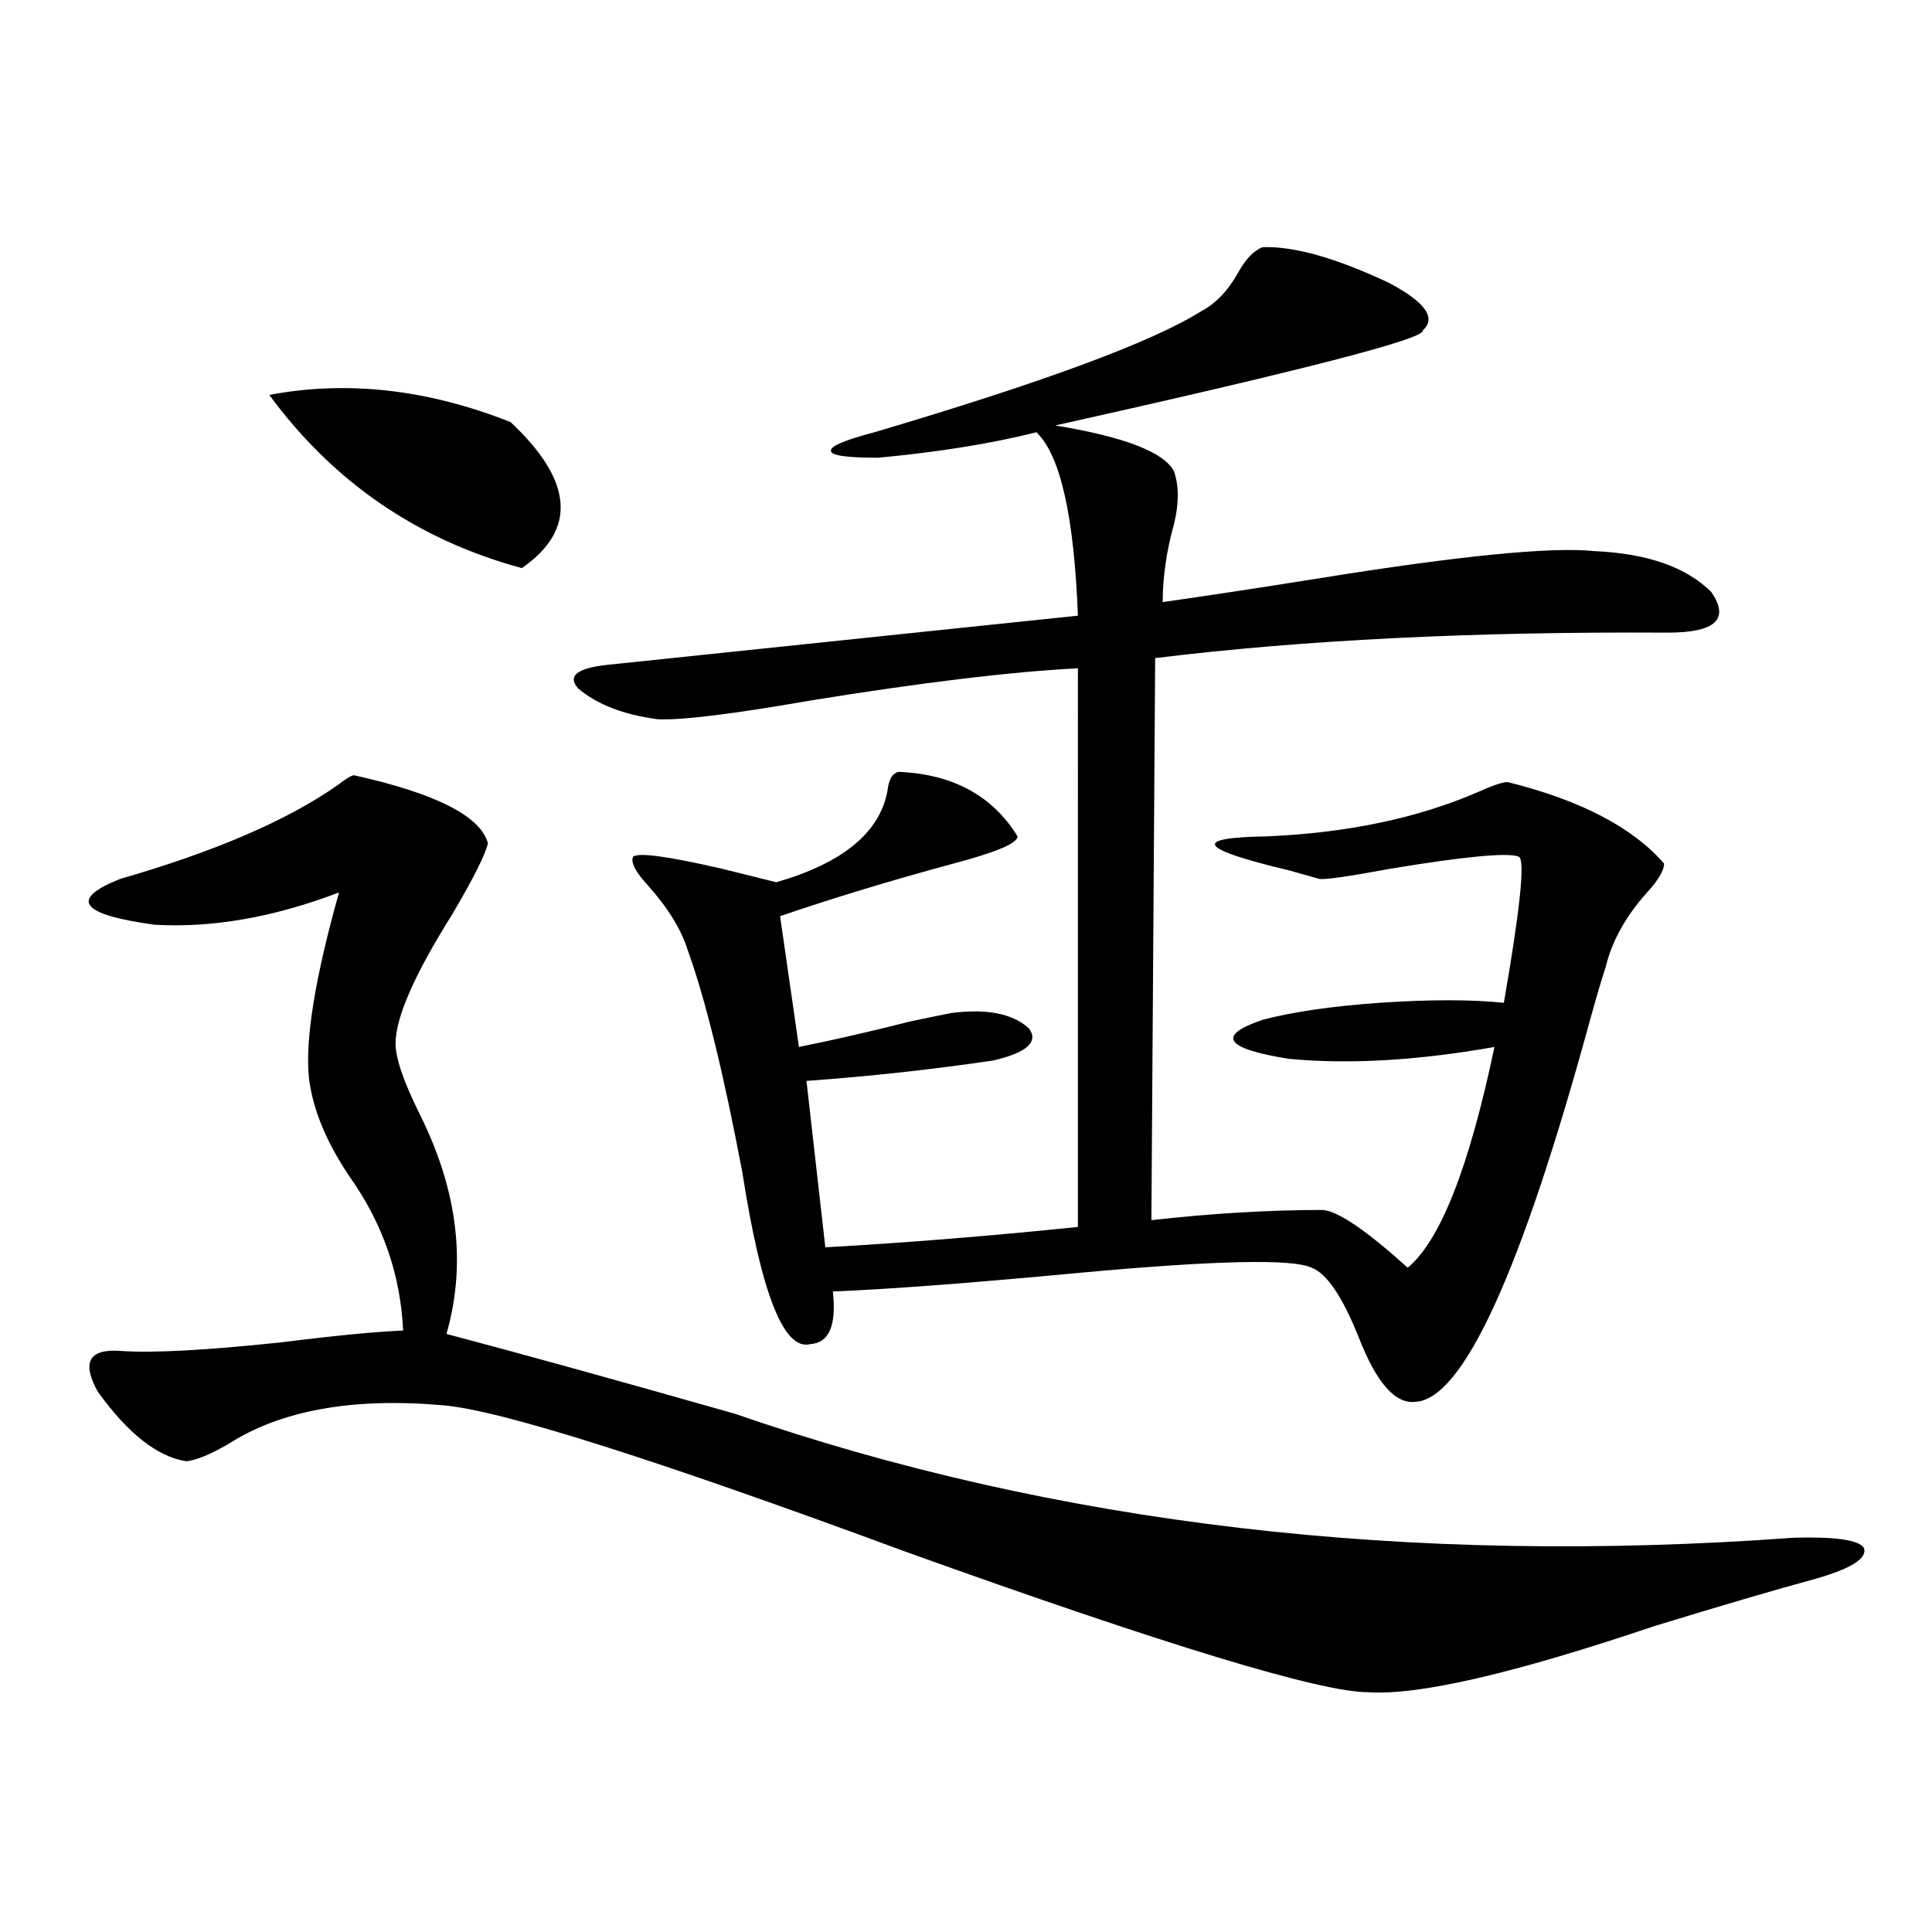 <?xml version="1.0" encoding="utf-8"?>
<!-- Generator: Adobe Illustrator 16.0.0, SVG Export Plug-In . SVG Version: 6.00 Build 0)  -->
<!DOCTYPE svg PUBLIC "-//W3C//DTD SVG 1.1//EN" "http://www.w3.org/Graphics/SVG/1.1/DTD/svg11.dtd">
<svg version="1.1" id="图层_1" xmlns="http://www.w3.org/2000/svg" xmlns:xlink="http://www.w3.org/1999/xlink" x="0px" y="0px"
	 width="1000px" height="1000px" viewBox="0 0 1000 1000" enable-background="new 0 0 1000 1000" xml:space="preserve">
<path d="M183.288,401.281c42.271,9.38,65.364,21.094,69.267,35.156c-1.311,5.864-7.484,18.169-18.536,36.914
	c-19.512,31.063-29.268,53.325-29.268,66.797c0,7.622,4.223,19.927,12.683,36.914c19.512,39.263,24.055,77.056,13.658,113.379
	c37.713,9.97,87.468,23.73,149.265,41.309c165.85,57.431,348.604,78.813,548.279,64.16c21.463-0.577,33.49,1.181,36.097,5.273
	c1.951,5.273-6.188,10.547-24.39,15.82c-21.463,5.851-49.435,14.063-83.9,24.609c-72.849,24.609-122.283,36.035-148.289,34.277
	c-24.725,0-104.723-24.321-239.994-72.949c-130.088-48.038-209.751-73.237-239.019-75.586c-46.828-4.093-83.9,2.637-111.217,20.215
	c-9.115,5.273-16.265,8.212-21.463,8.789c-14.969-2.335-30.243-14.351-45.853-36.035c-8.46-15.229-4.558-22.261,11.707-21.094
	c16.25,1.181,43.901-0.288,82.925-4.395c27.957-3.516,49.1-5.562,63.413-6.152c-1.311-28.702-10.411-55.069-27.316-79.102
	c-12.362-18.155-19.512-35.444-21.463-51.855c-1.951-19.913,3.247-51.855,15.609-95.801c-33.825,12.896-65.699,18.457-95.607,16.699
	c-38.383-5.273-44.236-13.184-17.561-23.73c48.779-14.063,86.172-30.171,112.192-48.34
	C179.051,403.039,181.978,401.281,183.288,401.281z M139.387,204.406c40.319-7.608,81.949-2.925,124.875,14.063
	c32.515,30.474,34.466,55.673,5.854,75.586C216.123,279.415,172.557,249.532,139.387,204.406z M653.521,127.941
	c16.25-0.577,38.048,5.575,65.364,18.457c18.856,9.97,24.71,18.169,17.561,24.609c1.951,4.106-61.462,20.517-190.239,49.219
	c35.762,5.864,56.249,13.774,61.462,23.73c2.592,7.622,2.592,16.699,0,27.246c-3.902,14.063-5.854,27.548-5.854,40.43
	c20.808-2.925,47.804-7.031,80.974-12.305c72.834-11.714,120.317-16.397,142.436-14.063c27.316,1.181,47.469,8.212,60.486,21.094
	c9.756,14.063,2.271,21.094-22.438,21.094c-100.82-0.577-189.264,3.817-265.359,13.184l-1.951,290.918
	c31.219-3.516,60.807-5.273,88.778-5.273c7.805,0.591,22.438,10.547,43.901,29.883c16.905-14.063,31.859-52.144,44.877-114.258
	c-39.679,7.031-75.12,9.091-106.339,6.152c-33.17-5.273-37.728-12.003-13.658-20.215c15.609-4.093,35.762-7.031,60.486-8.789
	c26.006-1.758,47.469-1.758,64.389,0c8.445-48.628,11.052-73.828,7.805-75.586c-5.213-2.335-27.316-0.288-66.34,6.152
	c-22.118,4.106-34.48,5.864-37.072,5.273c-1.951-0.577-7.164-2.046-15.609-4.395c-46.828-11.124-50.73-16.987-11.707-17.578
	c41.615-1.758,78.047-9.366,109.266-22.852c7.805-3.516,13.003-5.273,15.609-5.273c37.713,9.38,64.709,23.442,80.974,42.188
	c0,3.516-2.927,8.501-8.78,14.941c-11.066,12.305-18.216,25.2-21.463,38.672c-1.951,5.864-4.558,14.653-7.805,26.367
	c-35.776,131.259-66.02,197.466-90.729,198.633c-10.411,1.181-20.167-9.956-29.268-33.398c-8.46-21.094-16.585-33.097-24.39-36.035
	c-9.756-4.683-49.755-3.804-119.997,2.637c-55.943,5.273-98.534,8.501-127.802,9.668c1.951,17.578-1.951,26.669-11.707,27.246
	c-13.658,3.516-25.365-26.065-35.121-88.77c-9.756-51.554-19.191-89.937-28.292-115.137c-3.262-10.547-10.091-21.671-20.487-33.398
	c-6.509-7.031-9.115-12.003-7.805-14.941c2.592-2.335,17.881-0.288,45.853,6.152c11.707,2.938,21.128,5.273,28.292,7.031
	c34.466-9.956,53.657-25.776,57.56-47.461c0.641-5.851,2.592-9.077,5.854-9.668c27.957,1.181,48.444,12.305,61.462,33.398
	c0,3.516-11.066,8.212-33.17,14.063c-32.529,8.789-62.438,17.88-89.754,27.246l9.756,67.676c17.561-3.516,36.737-7.91,57.56-13.184
	c11.052-2.335,18.201-3.804,21.463-4.395c18.201-2.335,31.539,0.302,39.999,7.91c5.198,7.031-0.976,12.606-18.536,16.699
	c-31.874,4.696-64.068,8.212-96.583,10.547l9.756,86.133c41.615-2.335,85.196-5.851,130.729-10.547V345.91
	c-34.48,1.758-80.653,7.333-138.533,16.699c-40.334,7.031-66.675,10.259-79.022,9.668c-17.561-2.335-31.219-7.608-40.975-15.82
	c-5.854-6.44-0.976-10.547,14.634-12.305l243.896-25.488c-1.951-51.554-9.115-83.194-21.463-94.922
	c-23.414,5.864-50.73,10.259-81.949,13.184c-16.265,0-24.39-1.167-24.39-3.516c-0.655-2.335,6.829-5.562,22.438-9.668
	c87.147-25.776,143.411-46.582,168.776-62.402c7.805-4.093,14.299-10.835,19.512-20.215
	C644.74,134.094,648.963,129.699,653.521,127.941z"/>
</svg>
